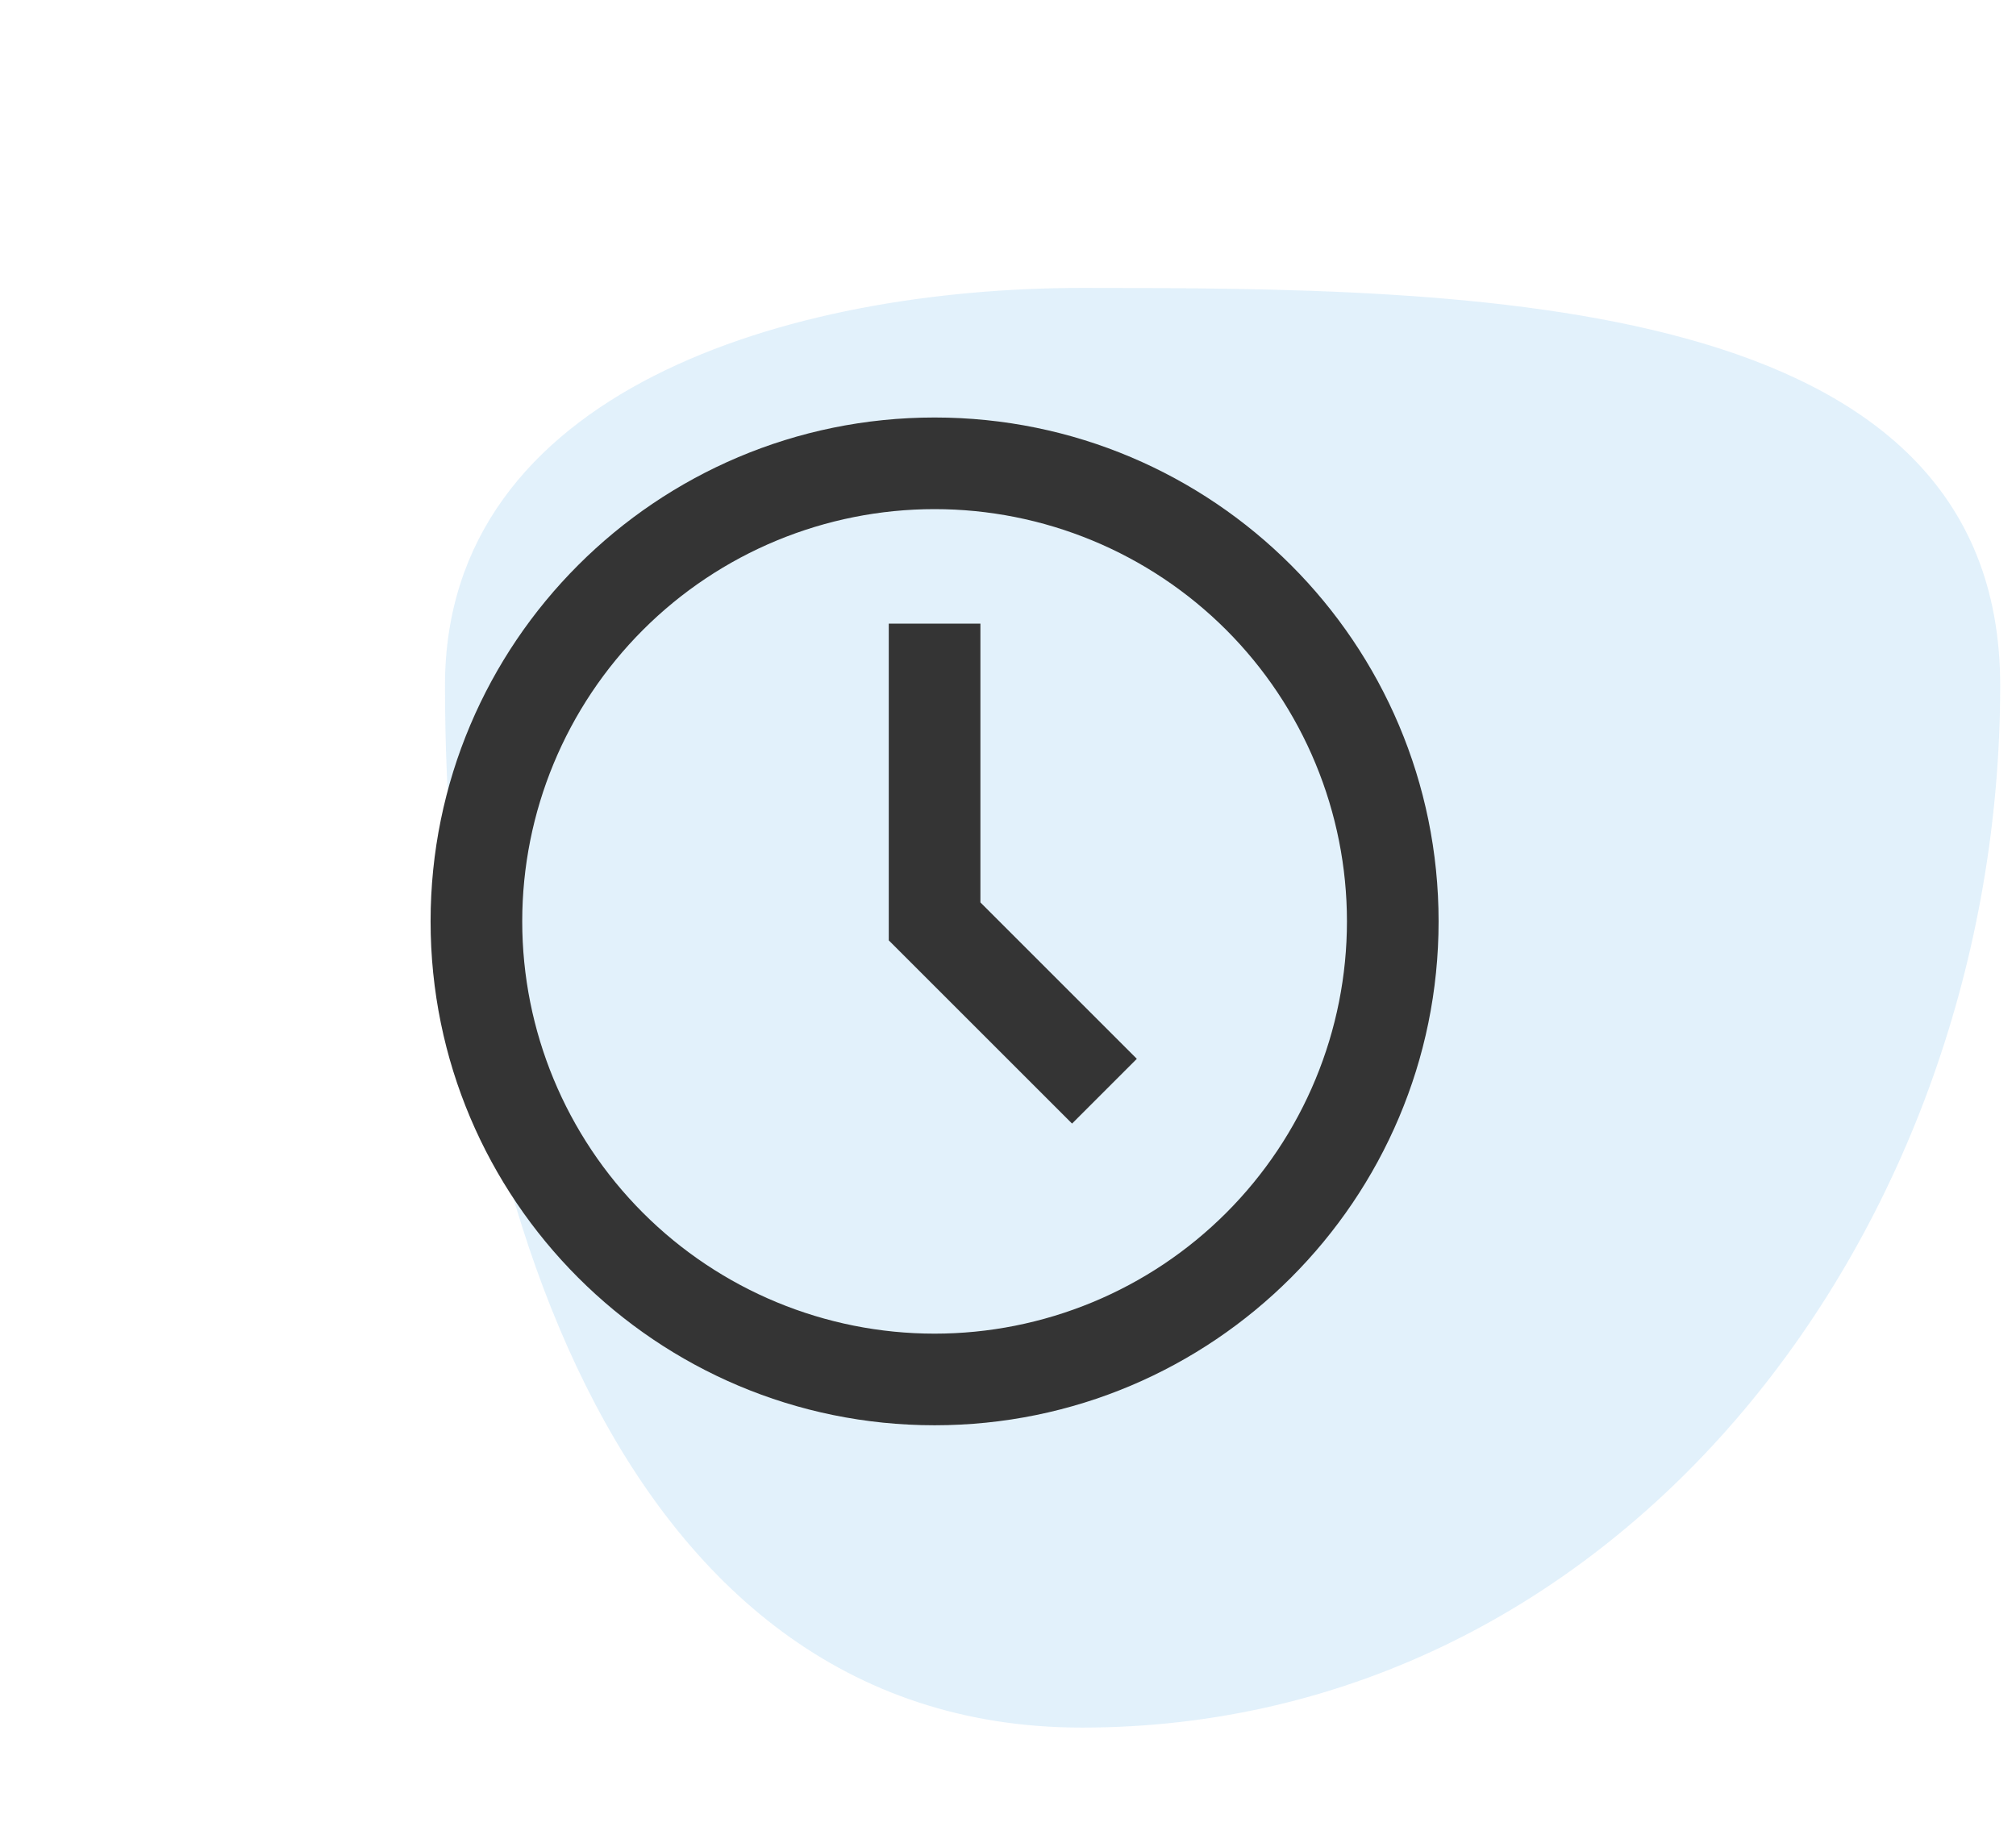 <svg width="70" height="64" viewBox="0 0 70 64" fill="none" xmlns="http://www.w3.org/2000/svg">
<path fill-rule="evenodd" clip-rule="evenodd" d="M37.566 10C51.112 10 69.451 10.115 69.451 23.807C69.451 42.733 56.29 60 37.566 60C21.13 60 15.451 40.419 15.451 23.807C15.451 13.547 27.415 10 37.566 10Z" fill="#3DA4E3" fill-opacity="0.15"/>
<path d="M32.451 46.318C34.331 46.318 36.193 45.948 37.931 45.228C39.668 44.509 41.246 43.454 42.576 42.124C43.905 40.795 44.96 39.217 45.679 37.479C46.399 35.742 46.769 33.88 46.769 32C46.769 30.12 46.399 28.258 45.679 26.521C44.96 24.784 43.905 23.205 42.576 21.875C41.246 20.546 39.668 19.491 37.931 18.772C36.193 18.052 34.331 17.682 32.451 17.682C28.654 17.682 25.012 19.19 22.327 21.875C19.642 24.561 18.133 28.203 18.133 32C18.133 35.797 19.642 39.439 22.327 42.124C25.012 44.81 28.654 46.318 32.451 46.318ZM49.951 32C49.951 41.665 42.116 49.5 32.451 49.5C22.786 49.5 14.951 41.665 14.951 32C14.951 22.335 22.786 14.5 32.451 14.5C42.116 14.5 49.951 22.335 49.951 32ZM37.224 39.022L30.86 32.659V21.659H34.042V31.341L39.473 36.773L37.224 39.022Z" fill="#343434"/>
</svg>

